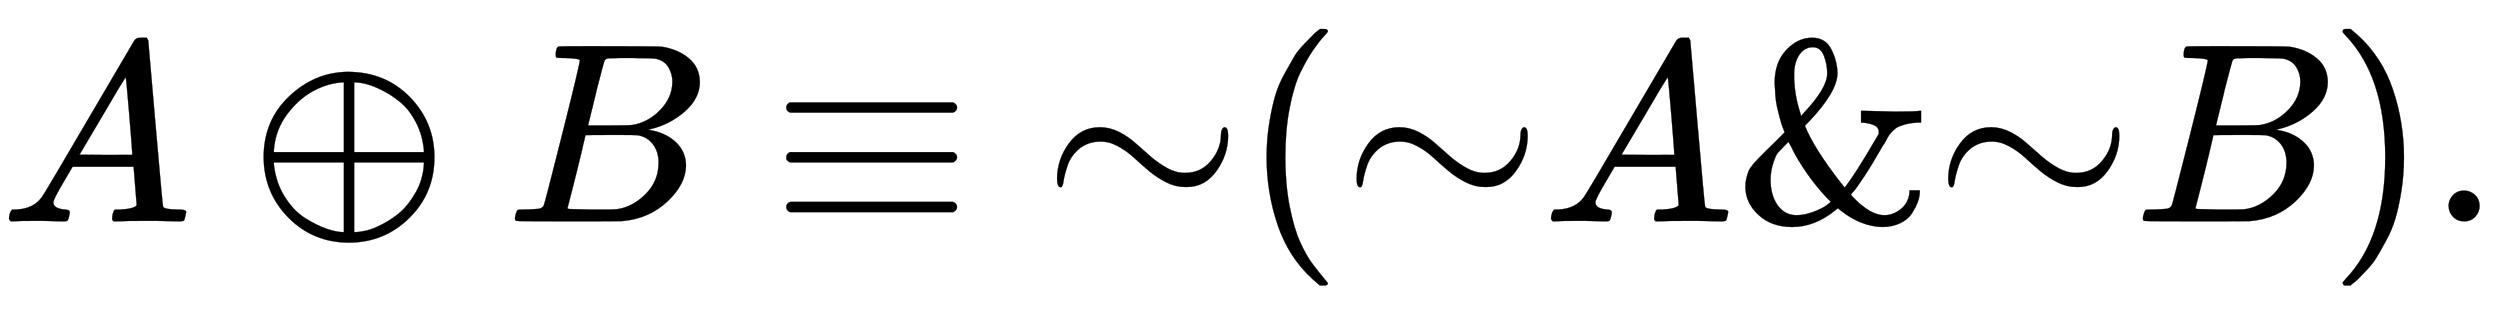<svg xmlns:xlink="http://www.w3.org/1999/xlink" width="22.642ex" height="2.843ex" style="vertical-align: -0.838ex;" viewBox="0 -863.1 9748.5 1223.9" role="img" focusable="false" xmlns="http://www.w3.org/2000/svg" aria-labelledby="MathJax-SVG-1-Title">
<title id="MathJax-SVG-1-Title">{\displaystyle A\oplus B\equiv \mathrm {\sim } (\mathrm {\sim } A{\mathbin {\And }}\mathrm {\sim } B).}</title>
<defs aria-hidden="true">
<path stroke-width="1" id="E1-MJMATHI-41" d="M208 74Q208 50 254 46Q272 46 272 35Q272 34 270 22Q267 8 264 4T251 0Q249 0 239 0T205 1T141 2Q70 2 50 0H42Q35 7 35 11Q37 38 48 46H62Q132 49 164 96Q170 102 345 401T523 704Q530 716 547 716H555H572Q578 707 578 706L606 383Q634 60 636 57Q641 46 701 46Q726 46 726 36Q726 34 723 22Q720 7 718 4T704 0Q701 0 690 0T651 1T578 2Q484 2 455 0H443Q437 6 437 9T439 27Q443 40 445 43L449 46H469Q523 49 533 63L521 213H283L249 155Q208 86 208 74ZM516 260Q516 271 504 416T490 562L463 519Q447 492 400 412L310 260L413 259Q516 259 516 260Z"></path>
<path stroke-width="1" id="E1-MJMAIN-2295" d="M56 250Q56 394 156 488T384 583Q530 583 626 485T722 250Q722 110 625 14T390 -83Q249 -83 153 14T56 250ZM364 542Q308 539 251 509T148 418T96 278V270H369V542H364ZM681 278Q675 338 650 386T592 462T522 509T458 535T412 542H409V270H681V278ZM96 222Q104 150 139 95T219 12T302 -29T366 -42H369V230H96V222ZM681 222V230H409V-42H412Q429 -42 456 -36T521 -10T590 37T649 113T681 222Z"></path>
<path stroke-width="1" id="E1-MJMATHI-42" d="M231 637Q204 637 199 638T194 649Q194 676 205 682Q206 683 335 683Q594 683 608 681Q671 671 713 636T756 544Q756 480 698 429T565 360L555 357Q619 348 660 311T702 219Q702 146 630 78T453 1Q446 0 242 0Q42 0 39 2Q35 5 35 10Q35 17 37 24Q42 43 47 45Q51 46 62 46H68Q95 46 128 49Q142 52 147 61Q150 65 219 339T288 628Q288 635 231 637ZM649 544Q649 574 634 600T585 634Q578 636 493 637Q473 637 451 637T416 636H403Q388 635 384 626Q382 622 352 506Q352 503 351 500L320 374H401Q482 374 494 376Q554 386 601 434T649 544ZM595 229Q595 273 572 302T512 336Q506 337 429 337Q311 337 310 336Q310 334 293 263T258 122L240 52Q240 48 252 48T333 46Q422 46 429 47Q491 54 543 105T595 229Z"></path>
<path stroke-width="1" id="E1-MJMAIN-2261" d="M56 444Q56 457 70 464H707Q722 456 722 444Q722 430 706 424H72Q56 429 56 444ZM56 237T56 250T70 270H707Q722 262 722 250T707 230H70Q56 237 56 250ZM56 56Q56 71 72 76H706Q722 70 722 56Q722 44 707 36H70Q56 43 56 56Z"></path>
<path stroke-width="1" id="E1-MJMAIN-223C" d="M55 166Q55 241 101 304T222 367Q260 367 296 349T362 304T421 252T484 208T554 189Q616 189 655 236T694 338Q694 350 698 358T708 367Q722 367 722 334Q722 260 677 197T562 134H554Q517 134 481 152T414 196T355 248T292 293T223 311Q179 311 145 286Q109 257 96 218T80 156T69 133Q55 133 55 166Z"></path>
<path stroke-width="1" id="E1-MJMAIN-28" d="M94 250Q94 319 104 381T127 488T164 576T202 643T244 695T277 729T302 750H315H319Q333 750 333 741Q333 738 316 720T275 667T226 581T184 443T167 250T184 58T225 -81T274 -167T316 -220T333 -241Q333 -250 318 -250H315H302L274 -226Q180 -141 137 -14T94 250Z"></path>
<path stroke-width="1" id="E1-MJMAIN-26" d="M156 540Q156 620 201 668T302 716Q354 716 377 671T401 578Q401 505 287 386L274 373Q309 285 416 148L429 132L437 142Q474 191 543 309L562 341V349Q562 368 541 376T498 385H493V431H502L626 428Q709 428 721 431H727V385H712Q688 384 669 379T639 369T618 354T603 337T591 316T578 295Q537 223 506 176T464 117T454 104Q454 102 471 85T497 62Q543 24 585 24Q618 24 648 48T682 113V121H722V112Q721 94 714 75T692 32T646 -7T574 -22Q491 -19 414 42L402 51L391 42Q312 -22 224 -22Q144 -22 93 25T42 135Q42 153 46 169T55 197T74 225T96 249T125 278T156 308L195 347L190 360Q185 372 182 382T174 411T165 448T159 491T156 540ZM361 576Q361 613 348 646T305 679Q272 679 252 649T232 572Q232 497 255 426L259 411L267 420Q361 519 361 576ZM140 164Q140 103 167 64T240 24Q271 24 304 36T356 61T374 77Q295 156 235 262L220 292L210 310L193 293Q177 277 169 268T151 229T140 164Z"></path>
<path stroke-width="1" id="E1-MJMAIN-29" d="M60 749L64 750Q69 750 74 750H86L114 726Q208 641 251 514T294 250Q294 182 284 119T261 12T224 -76T186 -143T145 -194T113 -227T90 -246Q87 -249 86 -250H74Q66 -250 63 -250T58 -247T55 -238Q56 -237 66 -225Q221 -64 221 250T66 725Q56 737 55 738Q55 746 60 749Z"></path>
<path stroke-width="1" id="E1-MJMAIN-2E" d="M78 60Q78 84 95 102T138 120Q162 120 180 104T199 61Q199 36 182 18T139 0T96 17T78 60Z"></path>
</defs>
<g stroke="currentColor" fill="currentColor" stroke-width="0" transform="matrix(1 0 0 -1 0 0)" aria-hidden="true">
 <use xlink:href="#E1-MJMATHI-41" x="0" y="0"></use>
 <use xlink:href="#E1-MJMAIN-2295" x="972" y="0"></use>
 <use xlink:href="#E1-MJMATHI-42" x="1973" y="0"></use>
 <use xlink:href="#E1-MJMAIN-2261" x="3010" y="0"></use>
 <use xlink:href="#E1-MJMAIN-223C" x="4067" y="0"></use>
 <use xlink:href="#E1-MJMAIN-28" x="4845" y="0"></use>
 <use xlink:href="#E1-MJMAIN-223C" x="5235" y="0"></use>
 <use xlink:href="#E1-MJMATHI-41" x="6013" y="0"></use>
 <use xlink:href="#E1-MJMAIN-26" x="6764" y="0"></use>
 <use xlink:href="#E1-MJMAIN-223C" x="7542" y="0"></use>
 <use xlink:href="#E1-MJMATHI-42" x="8321" y="0"></use>
 <use xlink:href="#E1-MJMAIN-29" x="9080" y="0"></use>
 <use xlink:href="#E1-MJMAIN-2E" x="9470" y="0"></use>
</g>
</svg>